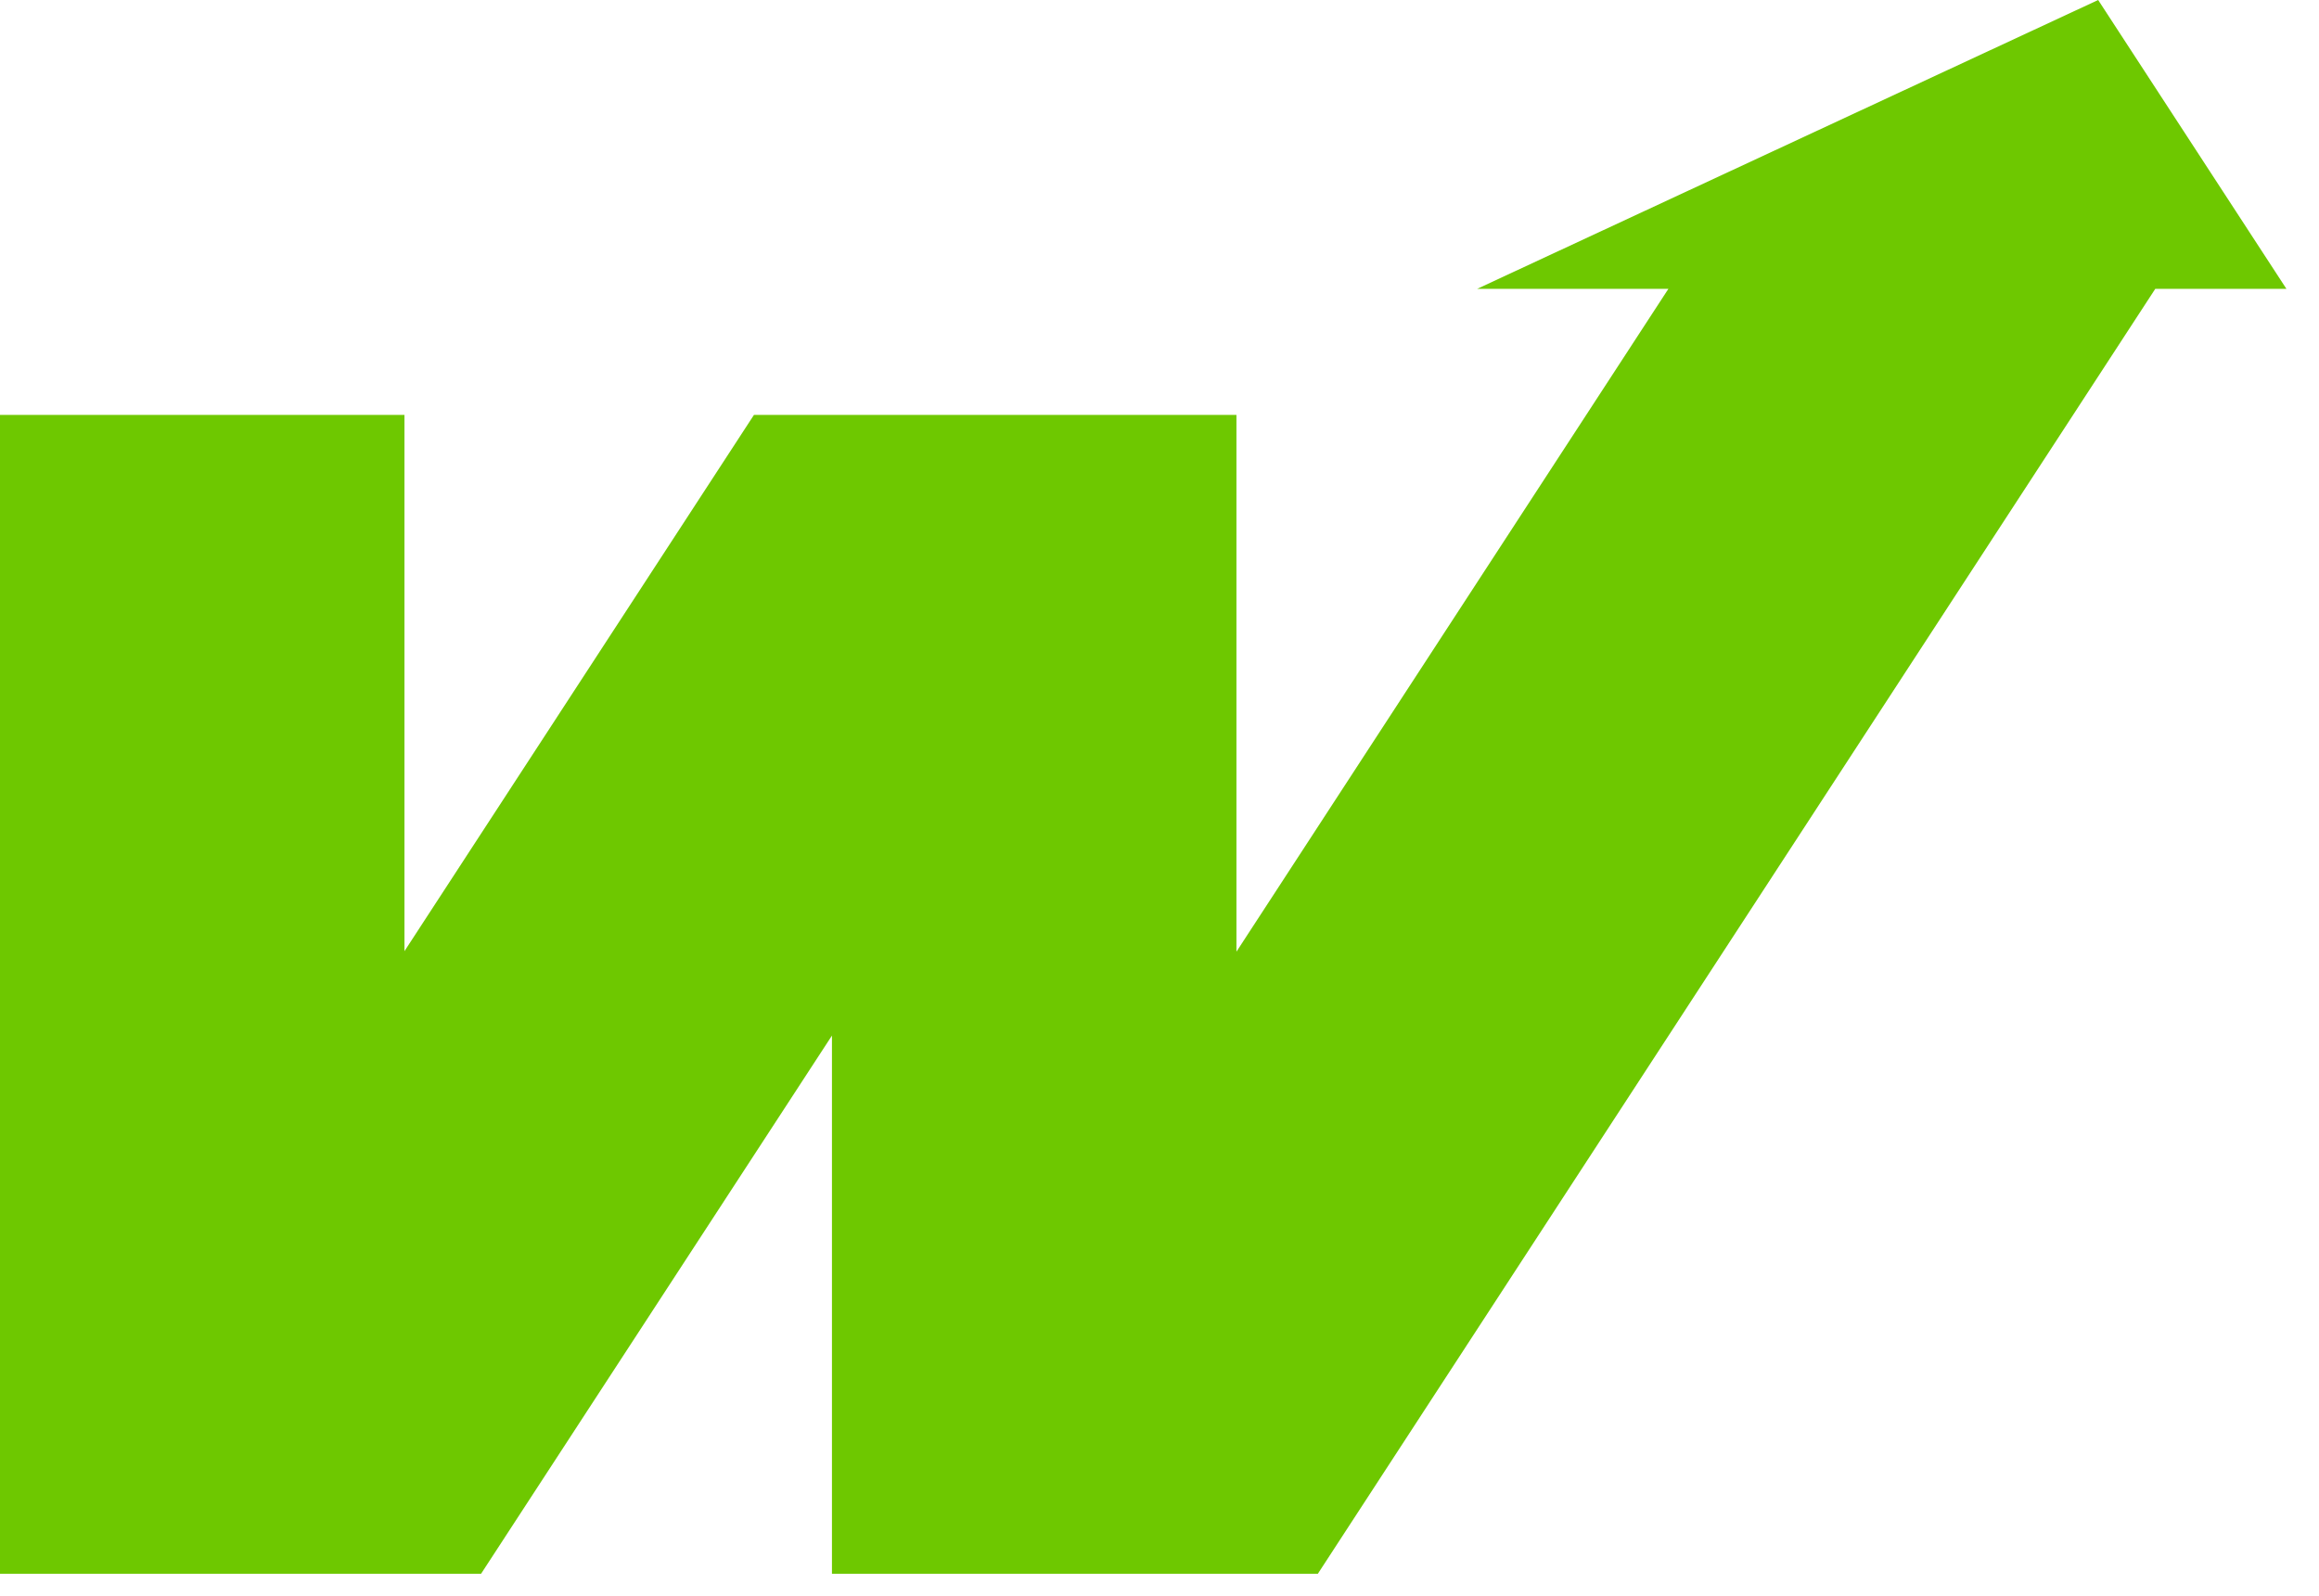 <svg width="61" height="42" viewBox="0 0 61 42" fill="none" xmlns="http://www.w3.org/2000/svg">
<path d="M12.653 41.409L21.884 27.247V41.409H34.664L56.693 7.6H60.143L55.191 0L38.855 7.6H43.886L32.524 25.04V10.916H19.833L10.639 25.026V10.916H0V41.409H12.653Z" fill="#6EC800"/>
</svg>
